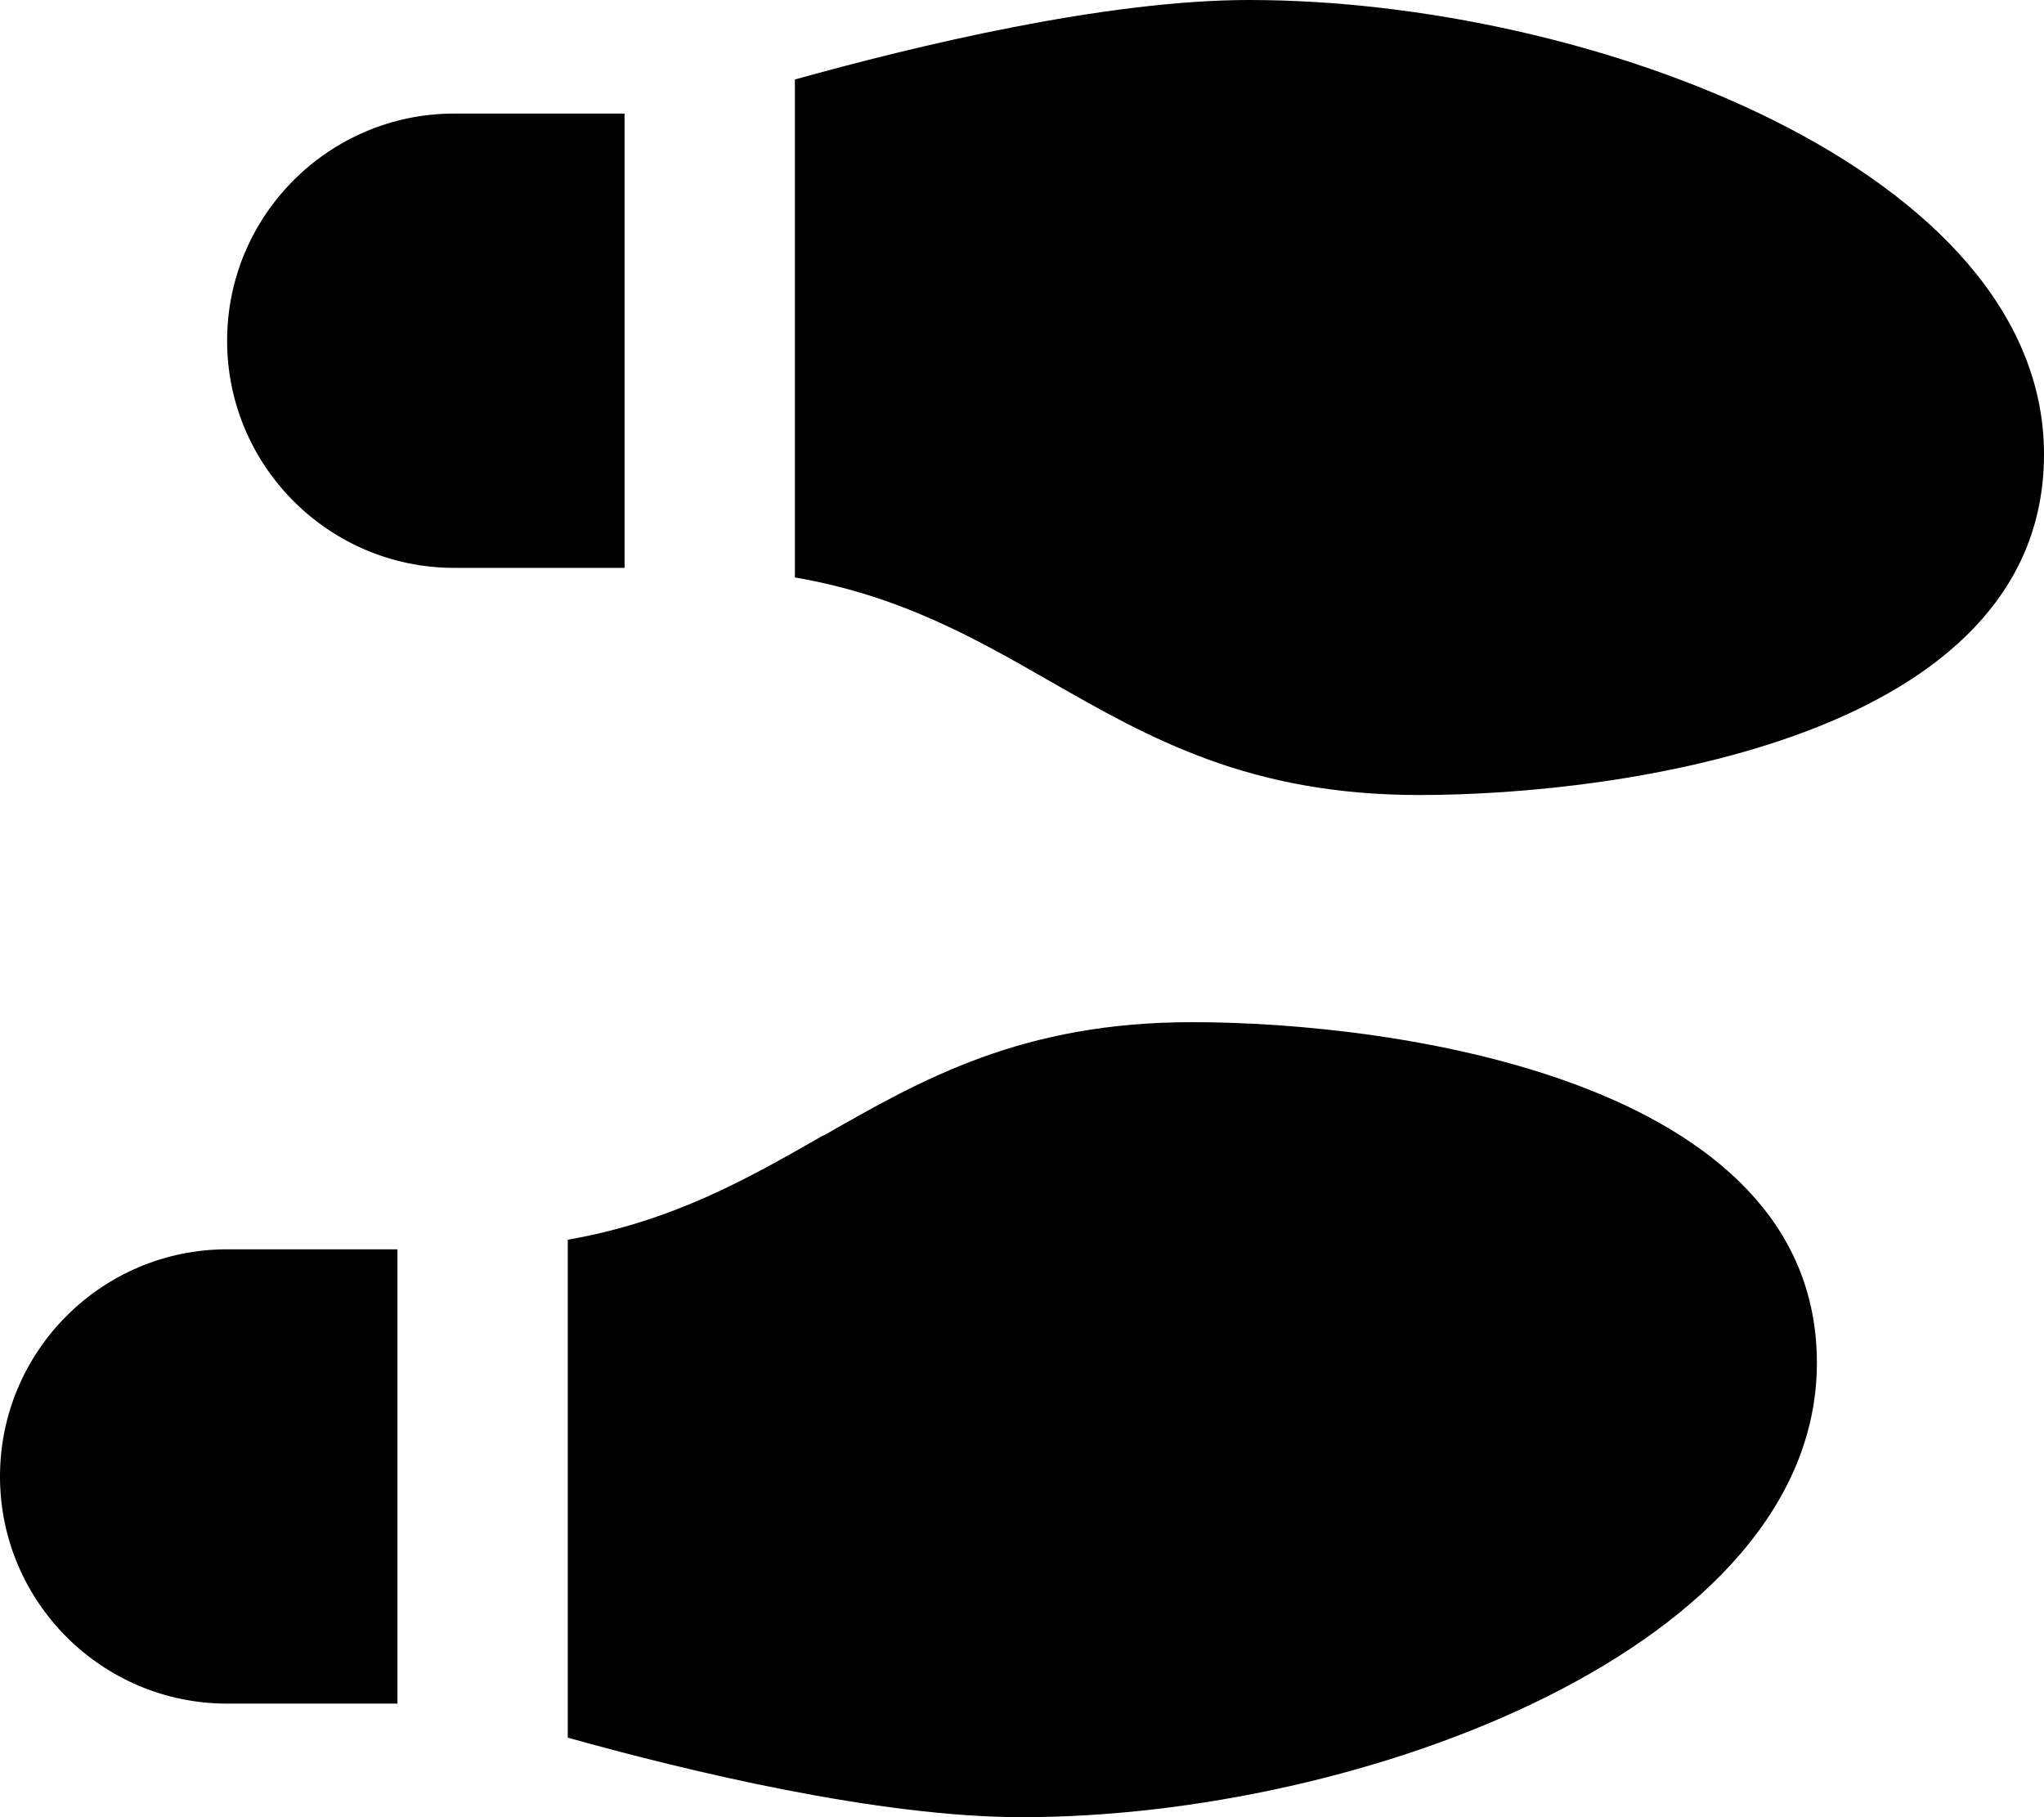 <svg xmlns="http://www.w3.org/2000/svg" viewBox="0 0 576 512"><!--! Font Awesome Free 7.1.0 by @fontawesome - https://fontawesome.com License - https://fontawesome.com/license/free (Icons: CC BY 4.0, Fonts: SIL OFL 1.1, Code: MIT License) Copyright 2025 Fonticons, Inc. --><path fill="currentColor" d="M296 192c-21.1-12.1-42.3-24.2-72-29.3l0-140.3C257.7 13 311.4 0 352 0 448 0 576 48 576 128s-119.6 96-176 96c-48 0-76-16-104-32zM128 32l48 0 0 128-48 0c-35.3 0-64-28.7-64-64s28.7-64 64-64zM232 320c28-16 56-32 104-32 56.4 0 176 16 176 96S384 512 288 512c-40.5 0-94.3-13-128-22.4l0-140.3c29.7-5.2 50.9-17.3 72-29.4zM64 480c-35.3 0-64-28.7-64-64s28.7-64 64-64l48 0 0 128-48 0z"/></svg>